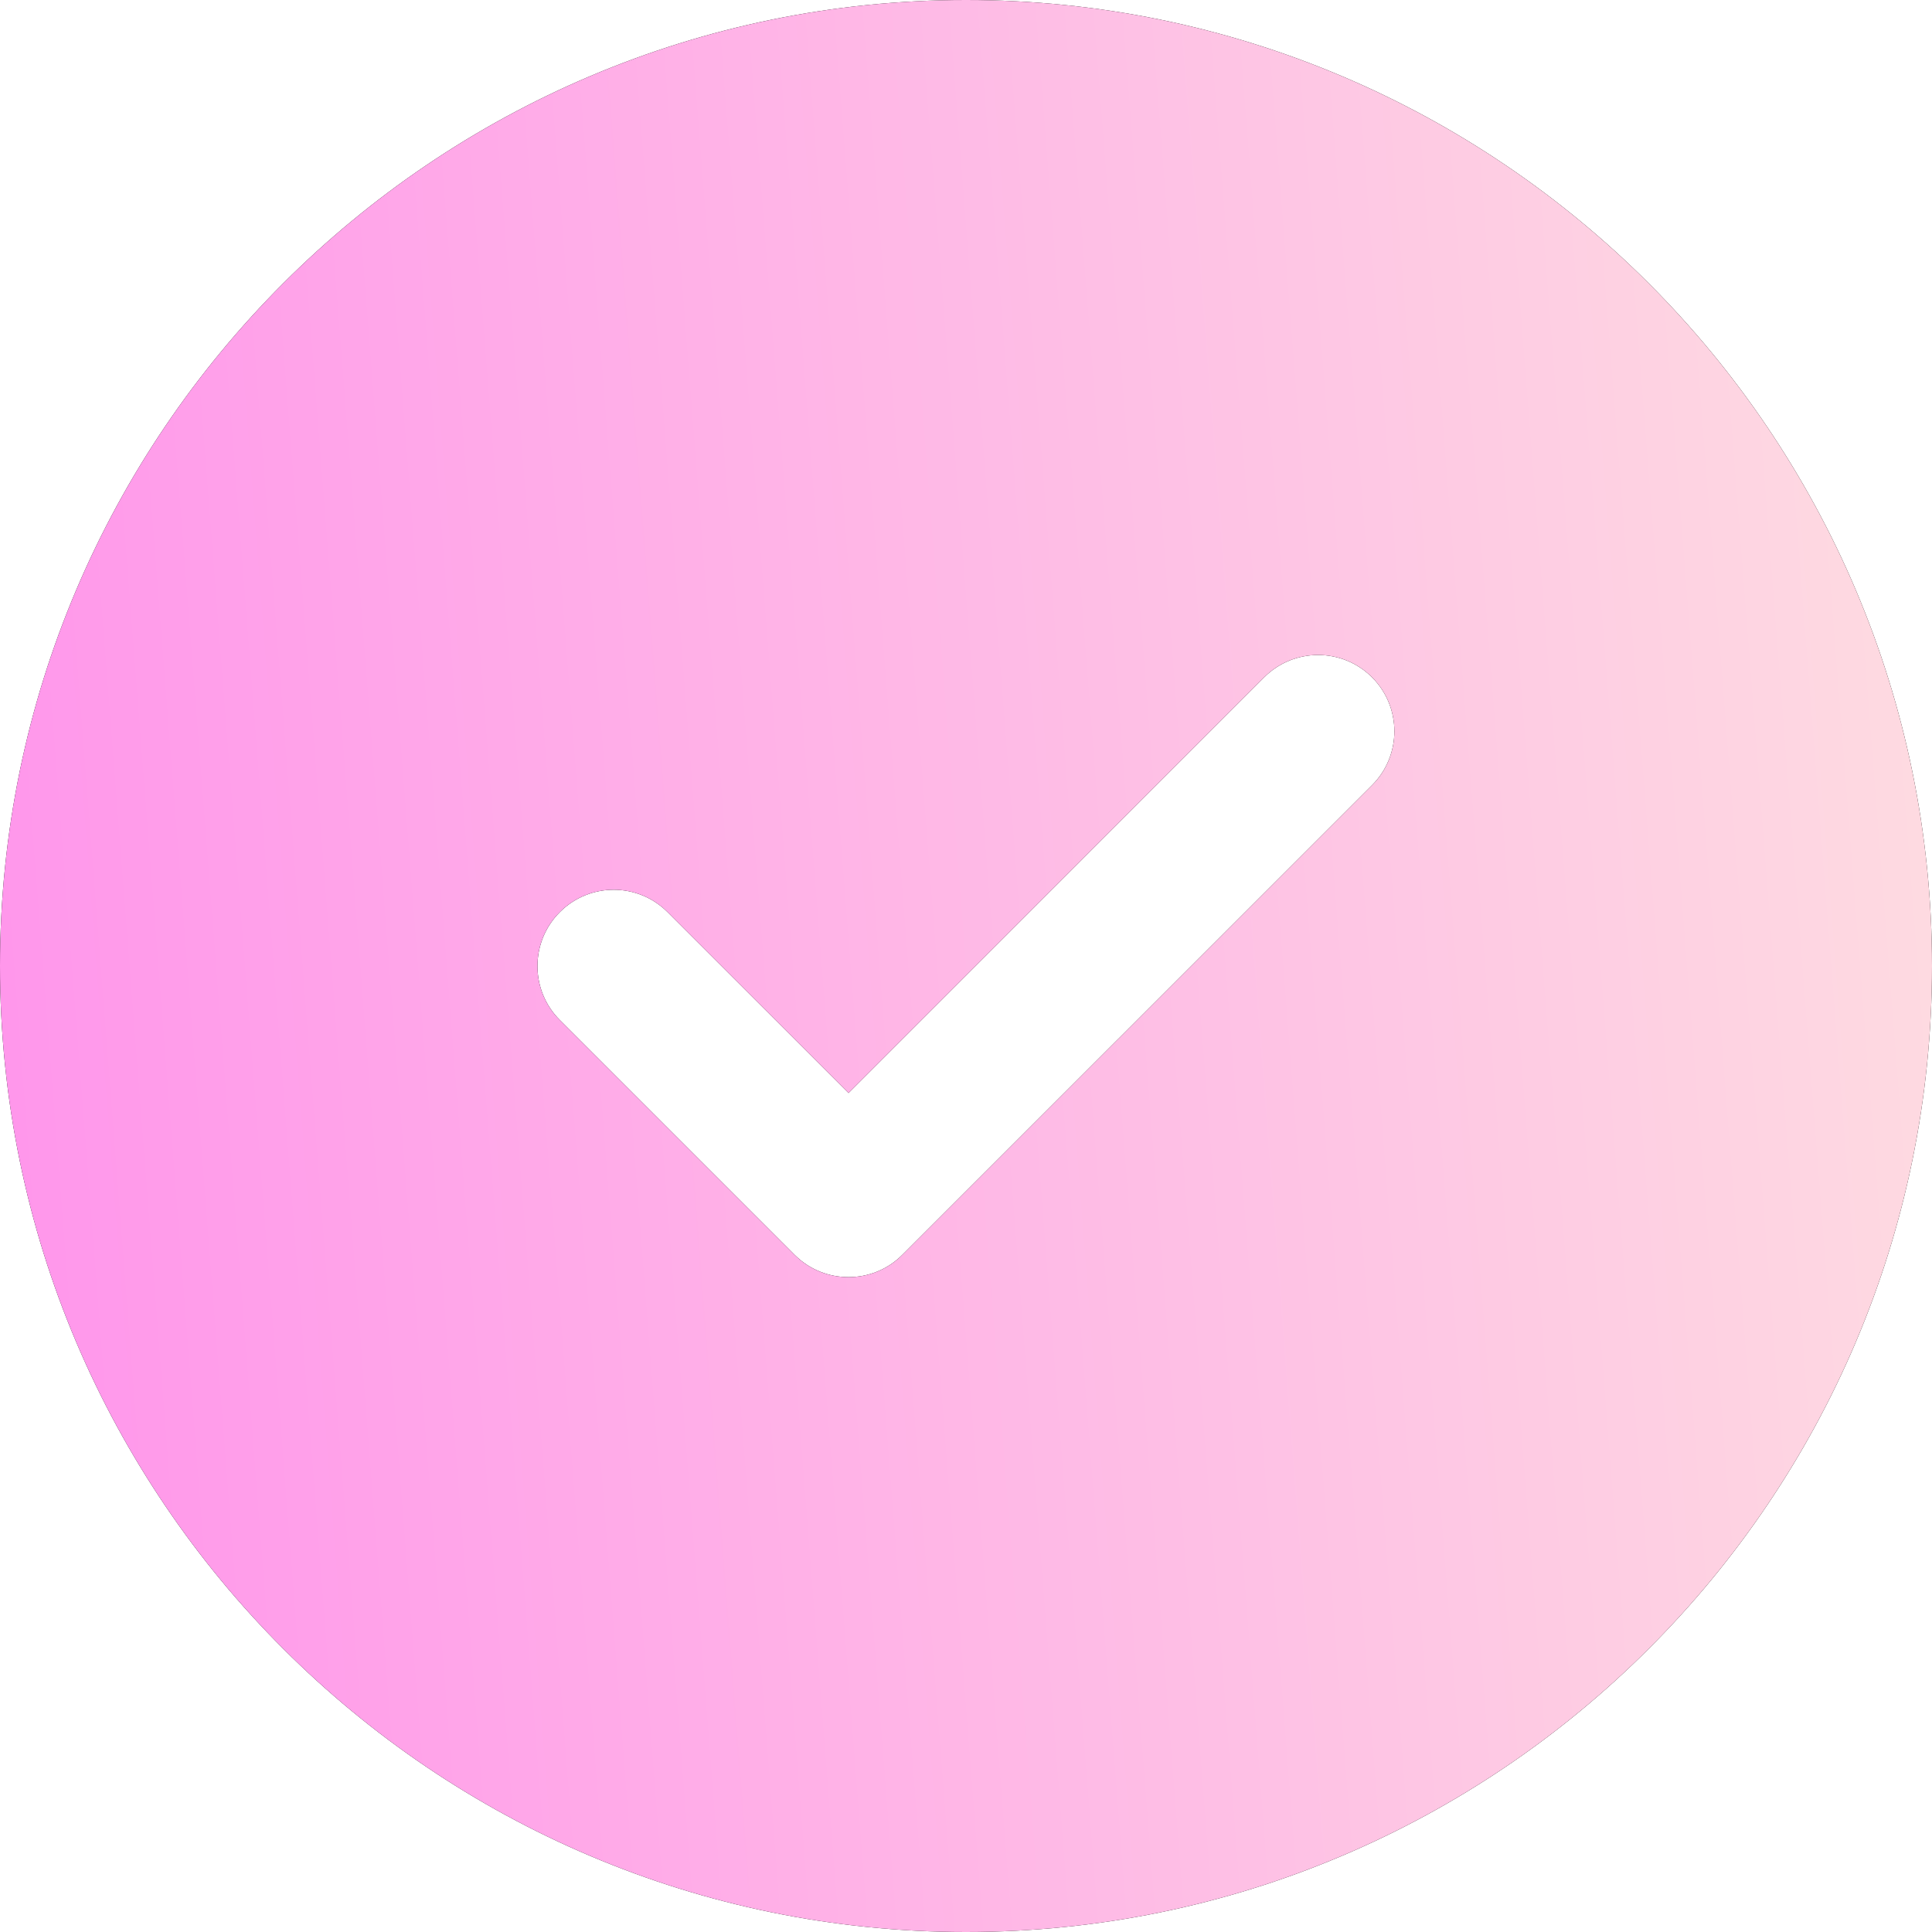 <svg width="24" height="24" viewBox="0 0 24 24" fill="none" xmlns="http://www.w3.org/2000/svg">
<g clip-path="url(#clip0_92_1287)">
<path fill-rule="evenodd" clip-rule="evenodd" d="M17.044 9.754L11.21 15.587C11.025 15.773 10.784 15.865 10.541 15.865C10.297 15.865 10.056 15.773 9.87 15.587L6.954 12.671C6.584 12.301 6.584 11.701 6.954 11.331C7.324 10.96 7.923 10.96 8.293 11.331L10.541 13.578L15.704 8.414C16.074 8.044 16.674 8.044 17.044 8.414C17.414 8.784 17.414 9.384 17.044 9.754ZM12 0C5.384 0 0 5.384 0 12C0 18.618 5.384 24 12 24C18.616 24 24 18.618 24 12C24 5.384 18.616 0 12 0Z" fill="black"/>
<path fill-rule="evenodd" clip-rule="evenodd" d="M17.044 9.754L11.21 15.587C11.025 15.773 10.784 15.865 10.541 15.865C10.297 15.865 10.056 15.773 9.87 15.587L6.954 12.671C6.584 12.301 6.584 11.701 6.954 11.331C7.324 10.96 7.923 10.96 8.293 11.331L10.541 13.578L15.704 8.414C16.074 8.044 16.674 8.044 17.044 8.414C17.414 8.784 17.414 9.384 17.044 9.754ZM12 0C5.384 0 0 5.384 0 12C0 18.618 5.384 24 12 24C18.616 24 24 18.618 24 12C24 5.384 18.616 0 12 0Z" fill="url(#paint0_linear_92_1287)"/>
</g>
<defs>
<linearGradient id="paint0_linear_92_1287" x1="-5.78391e-08" y1="12" x2="23.855" y2="10.143" gradientUnits="userSpaceOnUse">
<stop stop-color="#FF97EB"/>
<stop offset="1" stop-color="#FEDAE1"/>
</linearGradient>
<clipPath id="clip0_92_1287">
<rect width="24" height="24" fill="white"/>
</clipPath>
</defs>
</svg>
